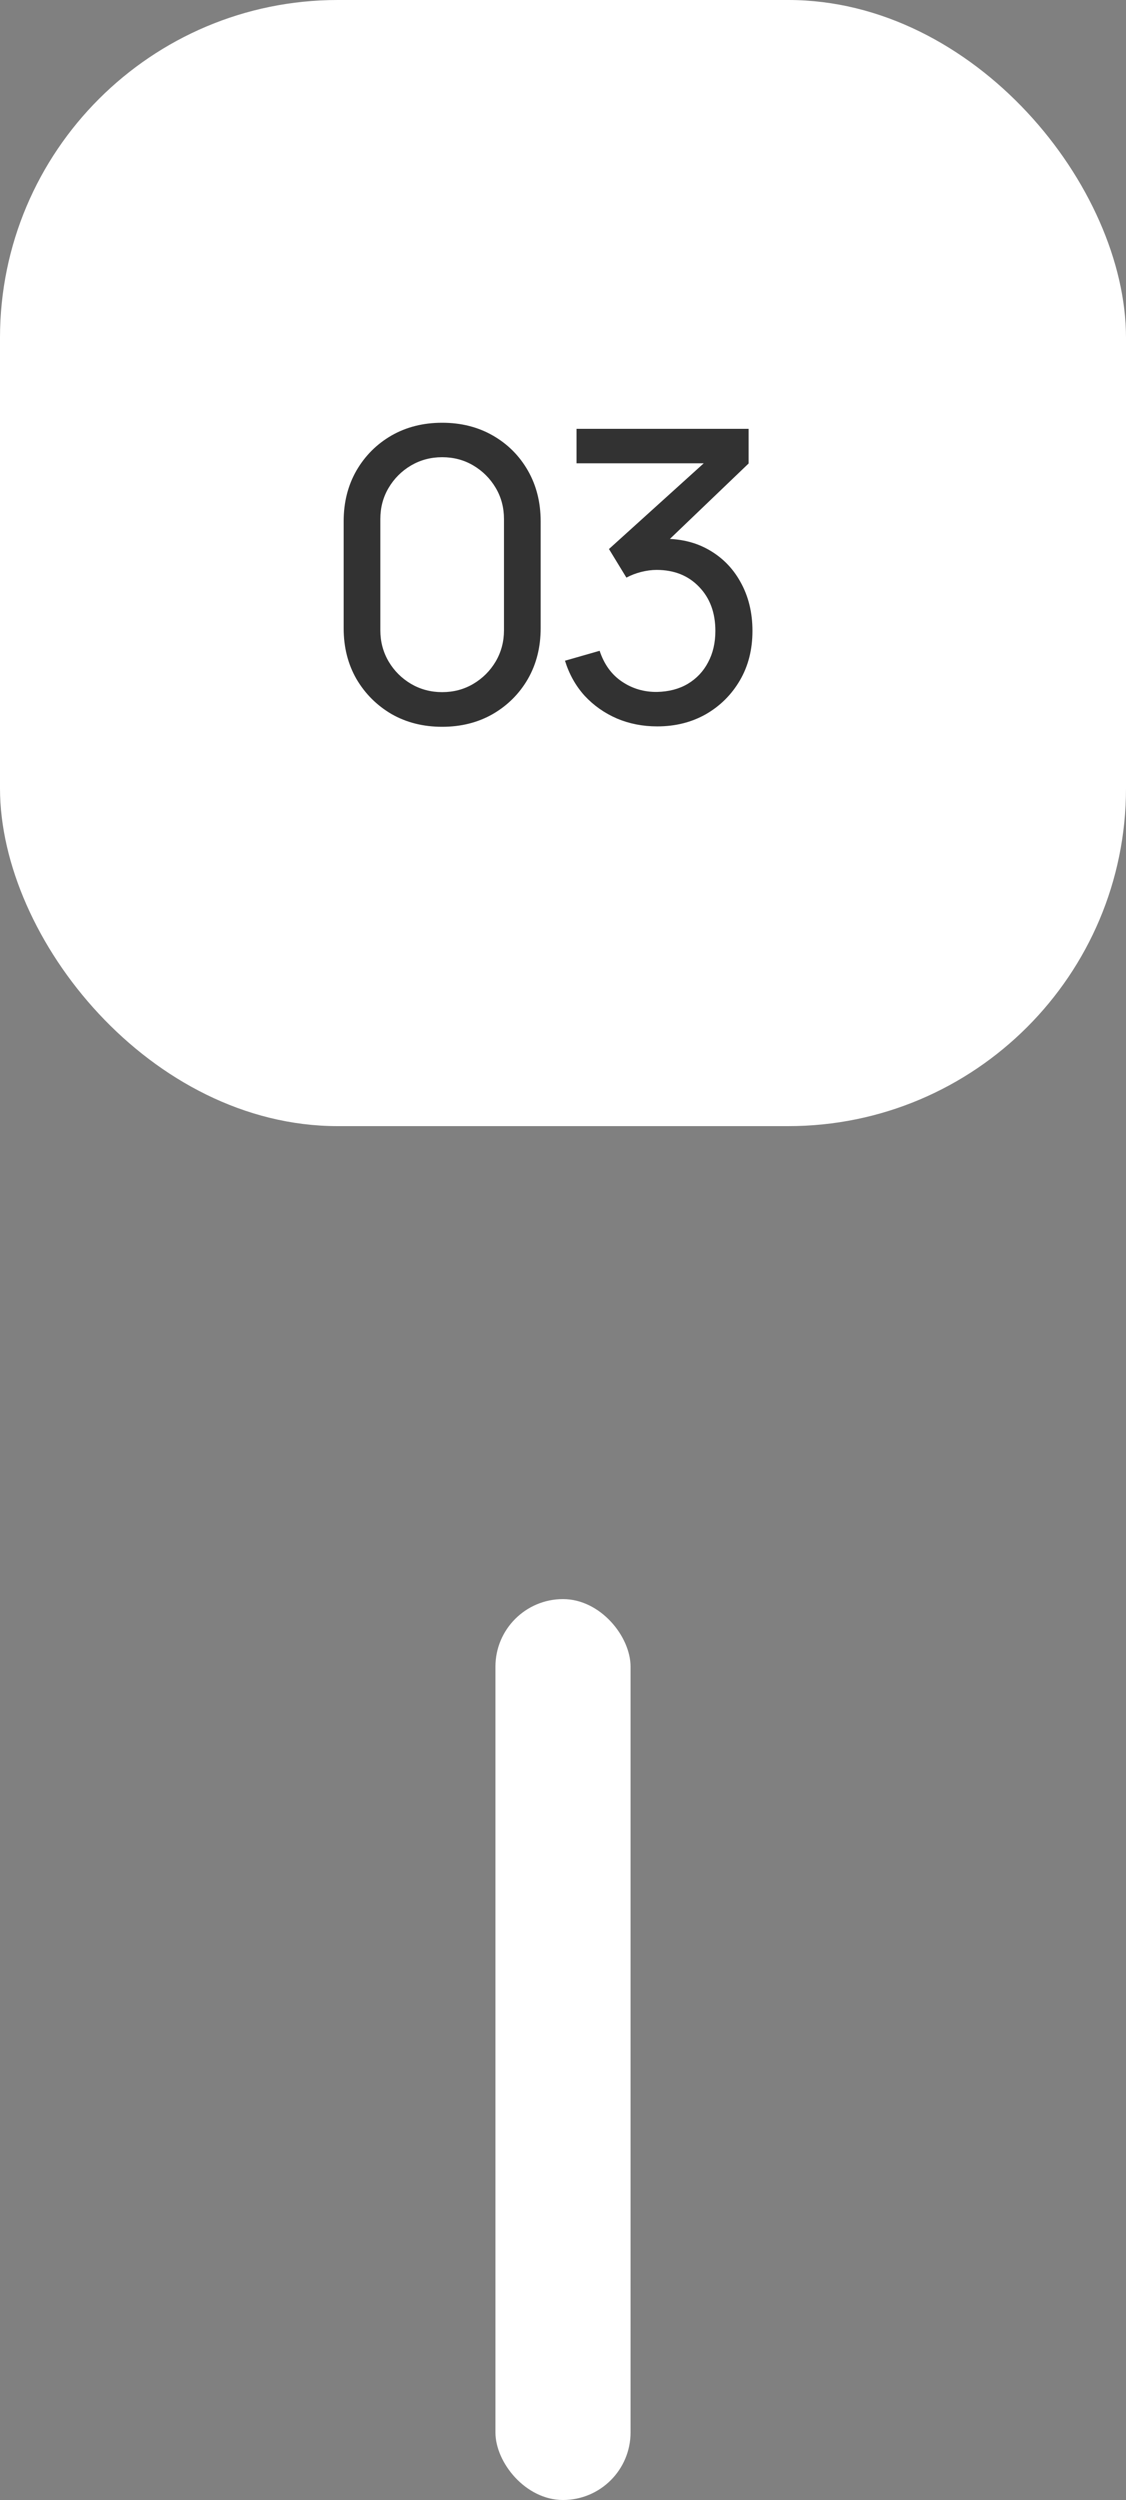 <?xml version="1.0" encoding="UTF-8"?> <svg xmlns="http://www.w3.org/2000/svg" width="50" height="111" viewBox="0 0 50 111" fill="none"><rect x="0" y="0" width="50" height="111" fill="#808080" stroke="none"/><rect width="50" height="50" rx="15" fill="white"></rect><rect x="22" y="71" width="6" height="40" rx="3" fill="white"></rect><path d="M19.634 32.27C18.794 32.27 18.044 32.081 17.384 31.703C16.73 31.319 16.211 30.8 15.827 30.146C15.449 29.486 15.26 28.736 15.26 27.896V23.144C15.26 22.304 15.449 21.554 15.827 20.894C16.211 20.234 16.73 19.715 17.384 19.337C18.044 18.959 18.794 18.77 19.634 18.77C20.474 18.77 21.224 18.959 21.884 19.337C22.544 19.715 23.063 20.234 23.441 20.894C23.819 21.554 24.008 22.304 24.008 23.144V27.896C24.008 28.736 23.819 29.486 23.441 30.146C23.063 30.8 22.544 31.319 21.884 31.703C21.224 32.081 20.474 32.27 19.634 32.27ZM19.634 30.731C20.144 30.731 20.606 30.608 21.02 30.362C21.434 30.116 21.764 29.786 22.01 29.372C22.256 28.952 22.379 28.49 22.379 27.986V23.045C22.379 22.535 22.256 22.073 22.01 21.659C21.764 21.245 21.434 20.915 21.02 20.669C20.606 20.423 20.144 20.3 19.634 20.3C19.13 20.3 18.668 20.423 18.248 20.669C17.834 20.915 17.504 21.245 17.258 21.659C17.012 22.073 16.889 22.535 16.889 23.045V27.986C16.889 28.49 17.012 28.952 17.258 29.372C17.504 29.786 17.834 30.116 18.248 30.362C18.668 30.608 19.13 30.731 19.634 30.731ZM29.183 32.252C28.541 32.252 27.944 32.135 27.392 31.901C26.84 31.661 26.363 31.325 25.961 30.893C25.565 30.455 25.274 29.936 25.088 29.336L26.627 28.895C26.825 29.495 27.155 29.951 27.617 30.263C28.079 30.575 28.598 30.728 29.174 30.722C29.702 30.71 30.158 30.59 30.542 30.362C30.932 30.128 31.232 29.81 31.442 29.408C31.658 29.006 31.766 28.541 31.766 28.013C31.766 27.209 31.526 26.558 31.046 26.06C30.566 25.556 29.936 25.304 29.156 25.304C28.94 25.304 28.712 25.334 28.472 25.394C28.238 25.454 28.019 25.538 27.815 25.646L27.041 24.377L31.847 20.03L32.054 20.57H25.601V19.04H33.242V20.579L29.147 24.503L29.129 23.936C29.987 23.876 30.737 24.017 31.379 24.359C32.021 24.701 32.519 25.19 32.873 25.826C33.233 26.462 33.413 27.191 33.413 28.013C33.413 28.841 33.227 29.573 32.855 30.209C32.483 30.845 31.979 31.346 31.343 31.712C30.707 32.072 29.987 32.252 29.183 32.252Z" fill="#323232"></path></svg> 